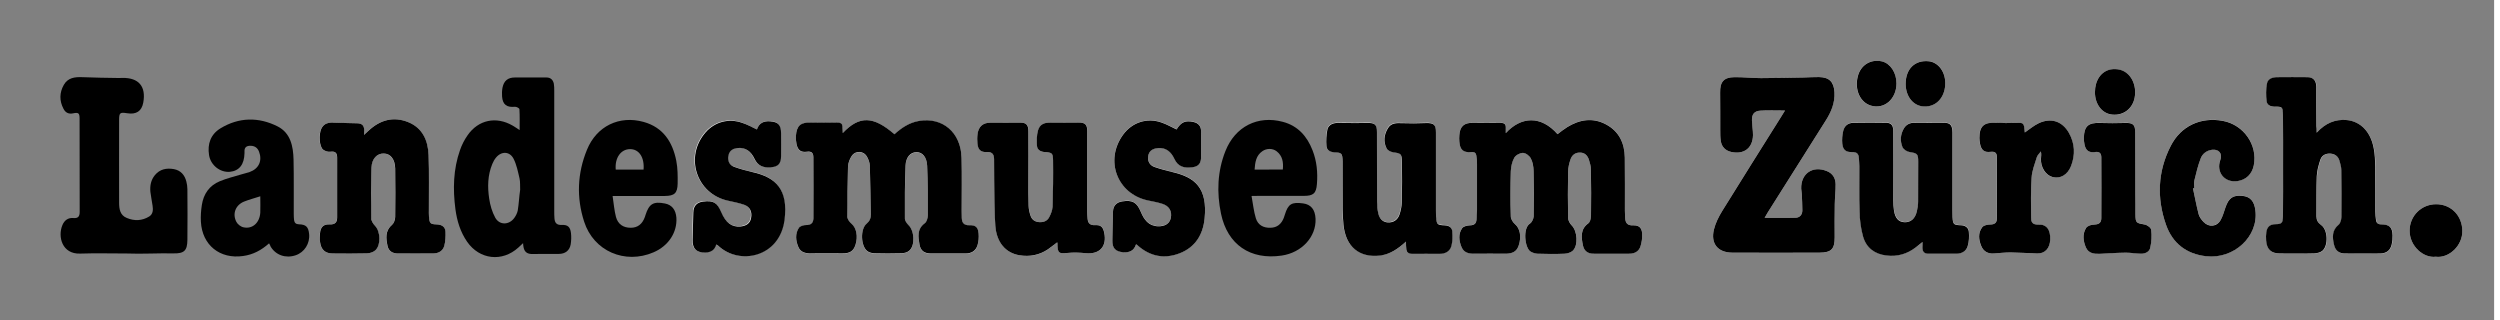 <svg width="500" height="64" preserveAspectRatio="xMinYMin meet" viewBox="0 0 2385 306" xmlns="http://www.w3.org/2000/svg" version="1.0" fill-rule="evenodd" xmlns:xlink="http://www.w3.org/1999/xlink"><rect x="0" y="0" width="2385" height="306" fill="#808080" stroke="none"/><title>...</title><desc>...</desc><g id="group" transform="scale(1,-1) translate(0,-306)" clip="0 0 2385 306"><g transform=""><g transform=" matrix(1,0,0,-1,0,306.4)"><g transform=""><g transform=""><path d="M 1439.9 127.7 C 1439.9 125.1 1439.9 123.7 1439.9 122.2 C 1440 118.7 1438.1 117.7 1434.8 117.8 C 1426 117.9 1417.2 117.9 1408.4 117.8 C 1400 117.7 1396.1 121.1 1395.5 129.4 C 1395.3 131.6 1395.3 133.7 1395.5 135.9 C 1396.1 143.5 1399.2 146.3 1406.8 145.7 C 1410.1 145.4 1411.5 146.7 1411.8 149.6 C 1412.1 152.1 1412.4 154.6 1412.4 157 C 1412.5 171.8 1412.5 186.6 1412.4 201.4 C 1412.4 204.4 1412.2 207.4 1411.9 210.4 C 1411.6 214.2 1409.6 215.7 1405.6 215.8 C 1403 215.9 1399.4 216.7 1398.2 218.5 C 1394.3 224.1 1395.1 230.6 1397.6 236.6 C 1399.9 242 1404.7 242.9 1410.1 242.9 C 1419.9 242.8 1429.7 242.8 1439.5 242.9 C 1446.6 243 1450.4 240.7 1452.3 234.9 C 1455.1 226.5 1453.4 218.6 1448.7 214.6 C 1446.7 212.9 1444.8 209.9 1444.7 207.4 C 1444.4 192.9 1444.3 178.4 1444.7 164 C 1444.8 159.6 1445.8 154.9 1448 151.2 C 1449.4 148.7 1453.5 146.5 1456.3 146.5 C 1458.9 146.5 1462.5 149.2 1463.8 151.7 C 1465.6 155.2 1466.4 159.6 1466.5 163.7 C 1466.8 178.2 1466.9 192.7 1466.6 207.1 C 1466.6 209.5 1465 212.9 1463 214.1 C 1456 218.4 1458 237.6 1463.7 240.9 C 1465.6 242 1468 242.8 1470.2 242.9 C 1478.8 243.1 1487.4 243.2 1496 242.9 C 1498.8 242.8 1502.1 241.8 1504 240 C 1509.5 234.8 1508.3 221.2 1502.9 215.8 C 1501.1 214 1499.6 211.1 1499.5 208.6 C 1499.2 193.8 1499.2 179 1499.5 164.2 C 1499.6 160.4 1500.5 156.6 1501.7 153 C 1503 148.9 1506 146.3 1510.6 146.2 C 1515.3 146.2 1518 149 1519.4 153 C 1520.4 156 1521.3 159.1 1521.3 162.2 C 1521.5 177.2 1521.5 192.2 1521.4 207.1 C 1521.4 209.4 1520.6 212.7 1518.9 213.8 C 1511 219.5 1512 227.3 1513.7 235 C 1514.8 240.3 1518.4 242.8 1523.8 242.9 C 1535.3 243 1546.7 242.9 1558.2 242.9 C 1563.3 242.9 1567.1 240.5 1568.7 235.9 C 1570 232.1 1570.5 227.8 1570.3 223.7 C 1570 218.1 1567.2 215.5 1561.5 215.8 C 1556.2 216.1 1554.3 213.6 1554.1 208.8 C 1554 206.5 1553.8 204.1 1553.8 201.8 C 1553.8 184.8 1553.9 167.9 1553.7 150.9 C 1553.5 137.1 1548.1 125.8 1535.6 119.2 C 1523 112.5 1510.4 114.6 1498.6 121.9 C 1495.4 123.9 1492.5 126.4 1489.4 128.6 C 1473.5 110.6 1454.5 111.8 1439.9 127.7 Z M 805.9 127.6 C 805.8 125.5 805.6 124.2 805.7 123 C 806 118.7 803.8 117.7 799.9 117.8 C 791.8 118.1 783.7 118.1 775.5 117.8 C 765.6 117.5 761.7 120.7 761.1 130.5 C 760.9 133.1 761.2 135.8 761.7 138.4 C 762.8 144.1 765.7 146.5 771.6 145.7 C 776.3 145 777.8 147.2 777.8 151.1 C 777.9 170.6 777.9 190 777.8 209.5 C 777.8 214 775.6 215.9 770.8 215.8 C 768.4 215.8 765 216.8 763.9 218.5 C 760.2 224.2 760.9 230.6 763.4 236.7 C 765.7 242.1 770.6 242.9 775.9 242.9 C 785.7 242.8 795.5 242.8 805.3 242.9 C 812.5 243 816 240.8 818 234.9 C 820.7 226.7 819 218.5 814.3 214.6 C 812.4 213 810.4 210.2 810.3 207.9 C 810.1 191.9 810.3 176 810.9 160 C 811 156.5 812.5 152.8 814.4 149.8 C 818.2 144.1 826 144.7 829.2 150.7 C 830.6 153.3 831.7 156.3 831.8 159.2 C 832.3 174.7 832.3 190.1 832.7 205.6 C 832.8 209.4 831.6 212.1 828.6 214.6 C 822.5 219.7 823.1 236.1 829.5 240.8 C 831.2 242.1 833.8 242.7 836 242.8 C 844.6 243 853.2 243.1 861.8 242.8 C 864.4 242.7 867.6 241.9 869.5 240.3 C 875.3 235.3 874.4 221.1 868.7 215.8 C 867 214.2 865.3 211.7 865.3 209.6 C 865.2 192.8 865.3 176 865.9 159.2 C 866.2 150.9 870.7 146.2 876.3 146.1 C 881.9 146 886.3 150.6 886.6 159.1 C 887.3 174.9 887.3 190.7 887.2 206.5 C 887.2 209.1 886.2 212.7 884.3 214.1 C 876.7 219.7 878 227.2 879.3 234.5 C 880.4 240.6 884.1 243 890.4 243 C 901.4 243 912.3 243 923.3 243 C 928.9 243 933.1 240.6 934.7 235.2 C 935.8 231.7 936.1 227.7 935.8 224 C 935.3 217.9 932.9 215.8 926.7 216 C 921.5 216.2 919.9 213.6 919.7 209.1 C 919.6 206.8 919.6 204.4 919.6 202.1 C 919.6 185.3 919.8 168.5 919.5 151.7 C 919 127.4 901.4 112.3 878.6 116.3 C 869.4 117.9 862 122.9 855.3 129 C 835.2 111.3 821.9 110.8 805.9 127.6 Z M 1706.9 106.1 C 1705.4 108.5 1704.5 110.1 1703.5 111.6 C 1684.6 141.7 1665.6 171.8 1646.9 202.1 C 1643.5 207.5 1640.5 213.5 1639 219.7 C 1635.6 233.3 1642.6 241.9 1656.5 242 C 1684.3 242.1 1712.1 242.1 1739.9 242 C 1751.3 242 1754.4 238.7 1754.4 227.3 C 1754.4 216.7 1754.4 206 1754.5 195.4 C 1754.6 189.1 1755.4 182.8 1755.3 176.5 C 1755.2 170.8 1752.5 166.3 1746.9 164 C 1733.4 158.6 1722 166.4 1722.4 180.8 C 1722.5 182.6 1722.9 184.4 1723 186.2 C 1723.2 191.3 1723.5 196.5 1723.5 201.6 C 1723.5 205.7 1721 208.4 1717.1 208.6 C 1707.4 208.9 1697.6 208.7 1687.4 208.7 C 1688.6 206.7 1689.5 205 1690.5 203.4 C 1708.9 174.3 1727.2 145.2 1745.6 116.1 C 1751 107.6 1754.7 98.7 1754.2 88.5 C 1753.7 78.6 1749.3 74.3 1739.4 74.1 C 1734.6 74 1729.8 74.4 1724.9 74.5 C 1711.3 74.8 1697.6 75.1 1684 75.1 C 1675.5 75.1 1667 74.1 1658.6 74.2 C 1648.3 74.3 1644.7 78.8 1644.9 88.9 C 1645.1 101 1644.9 113.2 1645 125.3 C 1645 128.6 1645 132 1645.5 135.2 C 1646.4 140.8 1649.9 144.4 1655.5 145.7 C 1667.6 148.4 1676.1 142 1676.3 129.6 C 1676.4 125 1675.5 120.3 1675.3 115.7 C 1675.1 109.5 1677.5 106.5 1683.6 106.2 C 1691.1 105.9 1698.6 106.1 1706.9 106.1 Z M 2215.3 127.3 C 2215.3 124.3 2215.3 122.7 2215.3 121.1 C 2215.3 108.6 2215.4 96.1 2215.2 83.7 C 2215.1 77.4 2212.2 74.4 2206.6 74.3 C 2197 74.2 2187.4 74.2 2177.8 74.3 C 2173.3 74.3 2168.8 75.9 2168 80.4 C 2167 85.9 2167.1 91.8 2167.7 97.4 C 2168.1 101 2171.6 102.5 2175.3 102.5 C 2182.6 102.4 2183.2 102.9 2183.3 110.5 C 2183.4 127 2183.4 143.4 2183.4 159.9 C 2183.4 175.7 2183.4 191.5 2183.3 207.3 C 2183.2 213.9 2182.3 214.8 2175.8 214.9 C 2170.7 215 2168.1 217.7 2167.4 222.4 C 2167 225 2167.1 227.7 2167.2 230.4 C 2167.8 239.1 2172 242.9 2180.7 242.9 C 2191.5 242.9 2202.3 243 2213.1 242.8 C 2215.8 242.7 2218.9 242 2220.9 240.4 C 2226.9 235.5 2226.2 220.1 2219.8 215.7 C 2216.7 213.6 2215.3 211.1 2215.3 207.4 C 2215.4 194.6 2215 181.8 2215.6 169 C 2215.8 163.6 2217.4 158.2 2219.1 153.1 C 2220.5 149 2224.2 147 2228.7 147.4 C 2233.1 147.7 2236.2 150.1 2237.4 154.4 C 2238.2 157.3 2239.1 160.2 2239.1 163.2 C 2239.3 178.2 2239.4 193.2 2239.2 208.1 C 2239.2 210.6 2238.3 213.9 2236.6 215.3 C 2230 220.7 2230.5 227.5 2232.1 234.4 C 2233.4 240.3 2236.8 242.9 2242.8 242.9 C 2253.9 243 2265 243 2276.2 242.9 C 2282.3 242.9 2285.9 240 2287.3 234.1 C 2287.9 231.4 2288.2 228.5 2288.1 225.7 C 2287.9 217.9 2285.2 215.3 2277.5 215.1 C 2274.2 215.1 2272.5 213.8 2272.2 210.6 C 2271.9 208 2271.6 205.3 2271.6 202.7 C 2271.5 188.4 2271.7 174.1 2271.5 159.8 C 2271.4 154 2271.2 148.1 2270.1 142.4 C 2267.1 126.6 2257.4 116.5 2244.2 115.3 C 2233.1 114.3 2223.8 118 2215.3 127.3 Z M 348.1 129.4 C 348.1 127.1 348.1 125.9 348.1 124.6 C 348.2 120.2 345.8 118.4 341.5 118.3 C 334.2 118.2 326.9 118.1 319.6 117.7 C 314.3 117.5 309.6 118.1 307.1 123.6 C 304.5 129.3 305.2 140.6 308.9 143.5 C 310.7 144.9 313.5 145.8 315.7 145.5 C 320.4 144.8 322.3 146.6 322.3 151 C 322.4 170.1 322.4 189.2 322.3 208.4 C 322.3 213 320.3 215.2 315.2 215 C 309.1 214.7 306.4 217.4 305.9 223.6 C 305.7 226.4 305.7 229.3 306 232.1 C 306.9 239.2 311 242.7 318.1 242.8 C 329.1 242.9 340 243 350.9 242.7 C 353.6 242.6 357 241.5 358.9 239.7 C 364.3 234.6 363.6 221.8 358.6 216.4 C 356.8 214.5 355 211.6 354.9 209.2 C 354.6 193.1 354.5 176.9 355.1 160.8 C 355.4 152 360.6 147.1 366.9 147.2 C 373.2 147.4 377.6 152.6 377.8 161.5 C 378.2 177 378.1 192.4 377.8 207.9 C 377.8 210.5 376.6 213.9 374.8 215.4 C 368 221.2 369 228.4 370.5 235.6 C 371.6 240.6 375.3 242.8 380.5 242.8 C 391.6 242.7 402.7 242.7 413.9 242.8 C 419.2 242.8 423.3 240.4 424.7 235.6 C 426 231.3 426.2 226.5 425.9 222 C 425.7 217.4 422.5 215.1 417.8 215 C 411.3 214.7 410.7 214.1 410.1 207.5 C 409.9 205.4 410 203.2 410 201 C 410 183.5 410.4 166.1 409.7 148.6 C 409.2 134.7 403.9 122.6 390 117.1 C 375.9 111.5 363.2 115.2 352.3 125.4 C 351.3 126.5 350.1 127.6 348.1 129.4 Z M 1011 232.1 C 1011.2 233.4 1011.3 234.1 1011.3 234.7 C 1011.6 242.5 1012.8 243.1 1020.8 242.3 C 1026.5 241.7 1032.4 241.9 1038.2 242.5 C 1051.5 243.9 1058.7 236.1 1056 222.9 C 1054.8 217.3 1052.9 215.4 1047.1 215.7 C 1042.3 215.9 1040.4 213.8 1040.1 209.4 C 1039.9 207.1 1039.8 204.8 1039.8 202.4 C 1039.8 176.9 1039.8 151.5 1039.8 126 C 1039.8 119.3 1037.7 117.5 1031.1 117.6 C 1022.3 117.7 1013.5 117.7 1004.8 117.6 C 998.5 117.5 994.4 119.4 992.7 125.1 C 991.4 129.7 991.4 134.8 991.7 139.7 C 992 143.6 995 145.6 999 145.8 C 1006.2 146.3 1007 146.7 1007.1 153.9 C 1007.3 168.7 1007.1 183.5 1006.6 198.3 C 1006.5 201.6 1005 205.1 1003.4 208.1 C 1001.5 211.8 997.8 213.1 993.7 212.8 C 989.6 212.5 986.8 210.3 985.5 206.5 C 984.5 203.5 983.8 200.4 983.7 197.3 C 983.4 189 983.5 180.7 983.5 172.4 C 983.5 156.9 983.5 141.5 983.5 126 C 983.5 119.8 981.4 117.7 976.1 117.7 C 966.5 117.7 956.9 117.6 947.3 117.7 C 940 117.7 935.7 121.3 934.9 128.6 C 934.5 131.7 934.5 134.9 934.8 138 C 935.4 143.6 938.1 146.1 943.7 145.8 C 949 145.5 950.6 148.1 950.7 152.5 C 950.8 159.2 950.7 165.8 950.8 172.5 C 951.1 187.1 950.8 201.8 951.9 216.4 C 953.1 232.3 961.8 242.3 975 244.5 C 984.7 246.2 993.9 244.5 1002.2 238.8 C 1005 236.9 1007.7 234.7 1011 232.1 Z M 1838.4 231.8 C 1838.4 234.2 1838.4 235.8 1838.4 237.3 C 1838.4 241 1840.5 242.8 1844.1 242.8 C 1853 242.8 1862 242.8 1870.9 242.8 C 1876.2 242.8 1880.3 240.3 1881.7 235.5 C 1883 231.2 1883.1 226.4 1882.8 221.9 C 1882.5 217.9 1879.5 215.7 1875.1 215.6 C 1868.1 215.4 1867.5 214.7 1867.2 207.8 C 1867.1 205.5 1867.1 203.1 1867.1 200.8 C 1867.1 176.2 1867.1 151.5 1867.1 126.9 C 1867.1 119.6 1865.1 117.6 1858.5 117.6 C 1849.4 117.7 1840.3 117.7 1831.2 117.6 C 1826.6 117.5 1823 119.1 1820.7 123 C 1817.4 128.6 1816.8 134.8 1819.3 140.7 C 1820.2 142.9 1823.5 145.1 1825.9 145.5 C 1833.6 146.8 1834.4 147.1 1834.4 155 C 1834.5 167.6 1834.5 180.3 1834.3 192.9 C 1834.3 196 1833.8 199.2 1833.1 202.3 C 1831.4 209.5 1827.2 213 1821.1 212.7 C 1815.7 212.4 1812.4 208.8 1811.2 201.4 C 1810.7 198.1 1810.5 194.8 1810.5 191.5 C 1810.4 169.5 1810.4 147.6 1810.5 125.6 C 1810.5 121.3 1809.5 117.7 1804.4 117.7 C 1793.6 117.5 1782.8 117.5 1772.1 117.7 C 1767.2 117.8 1763.8 120.7 1762.7 125.3 C 1761.8 129.3 1761.4 133.6 1761.8 137.6 C 1762.3 143.5 1765.1 145.9 1771.1 145.6 C 1775.7 145.4 1777.5 147.4 1777.7 151.6 C 1777.8 154.1 1778.1 156.6 1778.1 159.1 C 1778.1 173.6 1777.7 188.1 1778.3 202.5 C 1778.6 210.6 1779.5 218.8 1781.7 226.5 C 1784.8 237.2 1792.8 243.2 1804 244.5 C 1814.4 245.8 1823.8 243.1 1832.1 236.7 C 1834 235.4 1835.8 233.9 1838.4 231.8 Z M 1344.5 231.4 C 1344.5 234.3 1344.5 235.9 1344.5 237.5 C 1344.5 241.4 1346.8 242.8 1350.3 242.8 C 1359.1 242.8 1367.9 242.8 1376.6 242.8 C 1382.1 242.8 1386.4 240.4 1387.7 235.3 C 1388.9 230.8 1388.9 225.9 1388.5 221.2 C 1388.2 217.5 1385.3 215.8 1381.4 215.6 C 1374 215.2 1373.6 214.7 1373 207.2 C 1372.9 205.2 1372.9 203.2 1372.9 201.2 C 1372.9 176.4 1372.9 151.6 1372.9 126.8 C 1372.9 119.2 1370.9 117.5 1363.3 117.8 C 1355.7 118 1348.1 118.2 1340.5 117.9 C 1335.1 117.7 1330 117.6 1326.9 122.9 C 1323.3 129 1322.5 135.6 1325.7 141.9 C 1326.7 143.8 1329.7 145.4 1332 145.7 C 1339.4 146.7 1340.3 147.2 1340.4 154.8 C 1340.6 167.6 1340.6 180.4 1340.3 193.2 C 1340.2 197.1 1339.4 201.2 1338.2 204.9 C 1336.4 210.5 1332.2 213.1 1326.9 212.8 C 1322.2 212.5 1318.9 209.5 1317.7 203.8 C 1317 200.3 1316.6 196.6 1316.6 192.9 C 1316.5 170.8 1316.6 148.6 1316.5 126.5 C 1316.5 119.1 1314.5 117.5 1307.2 117.7 C 1299.4 117.9 1291.6 117.8 1283.8 117.7 C 1281.8 117.7 1279.8 117.6 1277.8 117.7 C 1273.6 118 1270 120.1 1269.1 124.1 C 1268 129.2 1267.8 134.6 1268.2 139.7 C 1268.5 143.6 1271.5 145.5 1275.6 145.7 C 1282.9 146.1 1283.6 146.7 1283.6 154.2 C 1283.8 169.5 1283.6 184.8 1283.7 200.1 C 1283.7 205.1 1284 210.1 1284.5 215 C 1286.6 236 1299.7 246.9 1319.8 244.4 C 1329.3 243.6 1336.7 238.6 1344.5 231.4 Z M 1086.3 234.1 C 1087 234.5 1087.5 234.6 1087.9 234.9 C 1099.9 245.5 1113.7 248.1 1128.3 242.3 C 1143 236.5 1150.4 224.5 1151.9 209.1 C 1154.7 179.7 1142.5 169.8 1121.7 164.9 C 1115.7 163.5 1109.8 161.9 1104 159.9 C 1099.2 158.2 1097.1 154 1098 149.2 C 1098.8 144.6 1102 142.3 1107.3 141.8 C 1115.2 141.1 1120 145.6 1122.9 152 C 1126.4 159.6 1132.3 161.1 1139.7 160.2 C 1145.4 159.5 1148.3 156.9 1148.5 151.3 C 1148.7 142.7 1148.7 134 1148.5 125.3 C 1148.4 120.8 1146 117.9 1141.4 116.9 C 1133.6 115.1 1129.5 116.9 1125.1 124 C 1120.4 121.8 1115.9 119.3 1111.1 117.5 C 1097 112.5 1082.6 117.1 1073.9 129.1 C 1056.2 153.5 1068.2 185.4 1097.4 191.8 C 1102.1 192.8 1106.9 193.6 1111.5 195.1 C 1118.1 197.2 1120.9 202.2 1119.6 208.6 C 1118.6 213.9 1114.2 216.8 1107.4 216.6 C 1098.3 216.3 1094.1 210.2 1090.9 202.8 C 1087 193.5 1082.9 191.3 1073.1 192.8 C 1067.5 193.7 1064.5 196.9 1064.3 202.6 C 1064 211.7 1063.8 220.9 1063.7 230 C 1063.6 237.4 1066.6 240.7 1073.9 241.4 C 1079.8 242.1 1084.4 240.3 1086.3 234.1 Z M 723.8 124.2 C 718.7 121.8 714.2 119.3 709.4 117.6 C 696.6 113 683.2 116.6 674.4 126.6 C 654 149.8 665.4 185.3 695.3 191.9 C 700.6 193.1 706.1 194.1 711.2 195.9 C 717 198 719 202.7 717.8 208.8 C 716.9 213.5 713.4 216.2 707.6 216.7 C 699.3 217.4 693.6 213.1 689.2 202.8 C 685.3 193.7 681.6 191.6 671.8 192.9 C 665.8 193.7 662.7 197.1 662.6 203.3 C 662.4 211.9 662.2 220.6 661.9 229.2 C 661.6 237.8 665.7 241.9 674.2 241.6 C 679.4 241.5 683 239.2 684.5 233.9 C 685.3 234.4 685.8 234.5 686.1 234.8 C 706.3 254.2 745.2 246.3 749.8 210.4 C 753.5 181.4 741.8 169.6 719.2 164.7 C 713.2 163.4 707.3 161.7 701.5 159.6 C 696.9 158 695.2 153.8 696.1 149 C 697 144.4 700 142.3 704.4 141.7 C 712.7 140.6 717.8 145.1 721 151.8 C 724.2 158.6 729.4 160.7 736.3 160.1 C 743.6 159.6 746.5 156.8 746.5 149.5 C 746.6 142.2 746.5 134.9 746.5 127.5 C 746.5 119.6 743.8 116.7 735.9 116.1 C 730.3 116 725.8 118.1 723.8 124.2 Z M 2097 180.5 C 2097.4 180.4 2097.9 180.3 2098.3 180.2 C 2098.3 177.7 2097.8 175.1 2098.4 172.7 C 2100.1 165.7 2101.8 158.5 2104.4 151.8 C 2106.2 147.2 2110.1 144 2115.4 143.5 C 2121.9 142.8 2125.4 147.2 2123.2 153.2 C 2118.9 164.8 2127.3 175.2 2139.5 173.5 C 2147.8 172.3 2153.5 166.8 2155.2 158.3 C 2159 138.9 2145.5 119.6 2125.6 115.9 C 2104.6 112 2085.6 120.6 2075.8 139.8 C 2063.4 164.1 2062.3 189.8 2071.3 215.3 C 2077.5 232.8 2090.5 243.1 2109.5 245.3 C 2136.1 248.4 2159.9 226.4 2156.7 201.4 C 2155.6 192.7 2151.6 188.3 2144.3 187.6 C 2135.2 186.8 2131.1 189.6 2128.1 198.7 C 2126.7 202.8 2125.6 207.1 2123.5 210.7 C 2119.8 217.1 2112.2 217.9 2107.1 212.5 C 2105.1 210.4 2103.2 207.7 2102.4 205 C 2100.3 197.1 2098.8 188.8 2097 180.5 Z M 1936.2 127.1 C 1936.1 126.4 1936 125.7 1935.9 125.1 C 1935.3 118.1 1934.5 117.6 1927.7 117.9 C 1921.3 118.2 1914.8 118.2 1908.3 117.8 C 1897 117.2 1892.7 121.1 1892.7 132.4 C 1892.7 134.2 1893 136.1 1893.3 137.8 C 1894.4 143.8 1897.3 146.3 1903.3 145.6 C 1907.5 145.1 1909.4 146.5 1909.4 150.5 C 1909.5 170.1 1909.5 189.7 1909.4 209.4 C 1909.4 213.5 1907.3 215.1 1903 215.1 C 1900.4 215.1 1896.8 215.9 1895.4 217.7 C 1891.3 223.2 1892 229.7 1894.5 235.7 C 1896.7 240.8 1900.9 243.2 1906.5 242.8 C 1911.8 242.4 1917.1 241.8 1922.4 241.8 C 1930.9 241.9 1939.3 242.5 1947.8 242.8 C 1955.3 243.1 1960.2 237.8 1960.4 229.3 C 1960.7 219.8 1956.8 214.8 1948.7 215.1 C 1943.7 215.3 1942.1 213.1 1942.1 208.7 C 1942.2 195.9 1941.8 183.1 1942.6 170.3 C 1943.1 163.7 1945.6 157.1 1947.6 150.7 C 1948.2 148.6 1950.2 147 1951.5 145.2 C 1952.1 147.9 1951.7 150 1951.6 152.1 C 1951.1 160.2 1956 168.1 1962.7 169.7 C 1970 171.5 1977 167.6 1980.3 159.2 C 1984.5 148.4 1984 137.6 1978.3 127.5 C 1971.9 116.2 1961 112.7 1949.3 118.3 C 1944.8 120.5 1940.9 123.9 1936.2 127.1 Z M 2041.9 166.5 C 2041.8 166.5 2041.8 166.5 2041.9 166.5 C 2041.8 153.2 2041.9 139.9 2041.8 126.6 C 2041.7 119.3 2039.5 117.7 2032.3 117.9 C 2024.2 118.1 2016.1 118.2 2007.9 117.9 C 1997 117.5 1993 121 1992.7 131.9 C 1992.6 134 1992.9 136.2 1993.3 138.3 C 1994.4 144 1997.4 146.6 2003.1 145.7 C 2007.6 145.1 2009.4 146.9 2009.4 150.9 C 2009.5 170.2 2009.5 189.5 2009.4 208.8 C 2009.4 212.9 2007.5 215 2002.9 215 C 2000.1 215.1 1996.1 216.3 1994.8 218.3 C 1991.2 224.2 1991.9 230.8 1994.7 237 C 1997.2 242.6 2002.4 243.2 2007.9 243 C 2016.2 242.6 2024.5 242 2032.8 241.9 C 2037.6 241.8 2042.4 242.7 2047.2 242.9 C 2051.4 243 2055.3 241.1 2056.2 237.1 C 2057.3 231.6 2057.6 225.7 2057.1 220.1 C 2056.9 218.2 2053.2 215.5 2050.8 215 C 2042.7 213.6 2042.1 213.6 2042 205.3 C 2041.7 192.5 2041.9 179.5 2041.9 166.5 Z M 2329.2 245.9 C 2341.6 247.6 2354.9 235.4 2354.6 221.1 C 2354.3 206.7 2343.9 195.7 2329.6 195.7 C 2315.4 195.7 2304.2 206.9 2304.2 221 C 2304.2 235.7 2317.6 247.4 2329.2 245.9 Z M 2003.3 88.6 C 2003.3 100.2 2010.2 109.1 2019.9 110.1 C 2030.4 111.1 2039.1 104.6 2041.2 94.1 C 2043.7 81.7 2037.6 69.8 2027.2 67.2 C 2024.4 66.5 2021.2 66.4 2018.4 66.9 C 2009.1 68.6 2003.3 77.2 2003.3 88.6 Z M 1822.3 80.6 C 1822.3 92.1 1828.9 100.9 1838.3 102 C 1848.7 103.2 1857.1 96.9 1859.5 86 C 1862.1 74.1 1856.9 62.7 1847.4 59.5 C 1846.5 59.2 1845.5 59 1844.5 58.9 C 1831.1 57.6 1822.2 66.3 1822.3 80.6 Z M 1813.5 80.3 C 1813.6 69.9 1807.6 60.9 1799.5 59.1 C 1788.6 56.7 1779.1 62.6 1776.4 73.5 C 1773.2 86.2 1778.6 98.3 1789 101.4 C 1801.8 105.3 1813.4 95.3 1813.5 80.3 Z " style="stroke: none; stroke-linecap: butt; stroke-width: 1; fill: rgb(100%,100%,100%); fill-rule: evenodd;"/></g><g transform=""><path d="M 1439.9 127.7 C 1454.5 111.8 1473.5 110.6 1489.4 128.7 C 1492.4 126.4 1495.4 124 1498.6 122 C 1510.4 114.7 1523 112.6 1535.6 119.3 C 1548.1 125.9 1553.5 137.2 1553.7 151 C 1553.9 168 1553.8 184.9 1553.8 201.9 C 1553.8 204.2 1554 206.6 1554.1 208.9 C 1554.3 213.6 1556.2 216.1 1561.5 215.9 C 1567.1 215.6 1570 218.1 1570.3 223.8 C 1570.5 227.8 1570 232.1 1568.7 236 C 1567.2 240.6 1563.3 243 1558.2 243 C 1546.7 243 1535.3 243.1 1523.8 243 C 1518.4 243 1514.8 240.4 1513.7 235.1 C 1512.1 227.3 1511 219.6 1518.9 213.9 C 1520.5 212.7 1521.3 209.5 1521.4 207.2 C 1521.6 192.2 1521.6 177.2 1521.3 162.3 C 1521.3 159.2 1520.3 156.1 1519.4 153.1 C 1518 149 1515.3 146.2 1510.6 146.3 C 1506 146.3 1503 149 1501.7 153.1 C 1500.5 156.7 1499.6 160.5 1499.5 164.3 C 1499.2 179.1 1499.2 193.9 1499.5 208.7 C 1499.5 211.2 1501.1 214.1 1502.9 215.9 C 1508.3 221.2 1509.4 234.9 1504 240.1 C 1502.1 241.9 1498.7 242.9 1496 243 C 1487.4 243.4 1478.8 243.3 1470.2 243 C 1468 242.9 1465.6 242.1 1463.7 241 C 1458 237.7 1456 218.5 1463 214.2 C 1464.9 213 1466.5 209.6 1466.6 207.2 C 1466.9 192.7 1466.9 178.2 1466.5 163.8 C 1466.4 159.7 1465.7 155.3 1463.8 151.8 C 1462.5 149.3 1458.9 146.6 1456.3 146.6 C 1453.4 146.6 1449.4 148.8 1448 151.3 C 1445.9 155 1444.9 159.8 1444.7 164.1 C 1444.3 178.6 1444.3 193.1 1444.7 207.5 C 1444.8 210 1446.7 213 1448.7 214.7 C 1453.4 218.7 1455.1 226.6 1452.3 235 C 1450.4 240.8 1446.6 243 1439.5 243 C 1429.7 242.9 1419.9 242.9 1410.1 243 C 1404.8 243.1 1399.9 242.2 1397.6 236.7 C 1395.1 230.7 1394.3 224.2 1398.2 218.6 C 1399.4 216.8 1403.1 216 1405.6 215.9 C 1409.6 215.8 1411.6 214.3 1411.9 210.5 C 1412.1 207.5 1412.3 204.5 1412.4 201.5 C 1412.4 186.7 1412.4 171.9 1412.4 157.1 C 1412.4 154.6 1412.1 152.1 1411.8 149.7 C 1411.5 146.7 1410.1 145.5 1406.8 145.8 C 1399.2 146.5 1396.1 143.6 1395.5 136 C 1395.3 133.8 1395.3 131.7 1395.5 129.5 C 1396.1 121.2 1400.1 117.7 1408.4 117.9 C 1417.2 118 1426 118 1434.8 117.9 C 1438.1 117.9 1440 118.8 1439.9 122.3 C 1439.9 123.7 1439.9 125.1 1439.9 127.7 Z " style="stroke: none; stroke-linecap: butt; stroke-width: 1; fill: rgb(0%,0%,0%); fill-rule: evenodd;"/></g><g transform=""><path d="M 805.9 127.6 C 821.8 110.8 835.2 111.3 855.3 128.8 C 862 122.7 869.4 117.7 878.6 116.1 C 901.4 112.1 919 127.2 919.5 151.5 C 919.9 168.3 919.6 185.1 919.6 201.9 C 919.6 204.2 919.6 206.6 919.7 208.9 C 919.9 213.3 921.6 215.9 926.7 215.8 C 932.9 215.6 935.3 217.6 935.8 223.8 C 936.1 227.5 935.8 231.5 934.7 235 C 933 240.4 928.9 242.8 923.3 242.8 C 912.3 242.8 901.4 242.8 890.4 242.8 C 884.1 242.8 880.4 240.4 879.3 234.3 C 878 227 876.7 219.5 884.3 213.9 C 886.2 212.5 887.2 208.9 887.2 206.3 C 887.3 190.5 887.3 174.7 886.6 158.9 C 886.2 150.4 881.9 145.8 876.3 145.9 C 870.6 146 866.2 150.7 865.9 159 C 865.2 175.8 865.2 192.6 865.3 209.4 C 865.3 211.5 867.1 214 868.7 215.6 C 874.4 220.9 875.3 235.1 869.5 240.1 C 867.6 241.8 864.4 242.6 861.8 242.6 C 853.2 242.9 844.6 242.8 836 242.6 C 833.8 242.5 831.3 241.9 829.5 240.6 C 823.1 235.9 822.5 219.5 828.6 214.4 C 831.6 211.9 832.8 209.1 832.7 205.4 C 832.4 189.9 832.3 174.5 831.8 159 C 831.7 156.1 830.6 153.1 829.2 150.5 C 826 144.5 818.2 144 814.4 149.6 C 812.5 152.5 811 156.3 810.9 159.8 C 810.4 175.8 810.2 191.7 810.3 207.7 C 810.3 210 812.4 212.8 814.3 214.4 C 818.9 218.2 820.7 226.5 818 234.7 C 816 240.7 812.5 242.8 805.3 242.7 C 795.5 242.6 785.7 242.6 775.9 242.7 C 770.6 242.8 765.6 241.9 763.4 236.5 C 760.9 230.5 760.2 224 763.9 218.3 C 765 216.6 768.5 215.6 770.8 215.6 C 775.5 215.7 777.7 213.7 777.8 209.3 C 777.9 189.8 777.9 170.4 777.8 150.9 C 777.8 147 776.3 144.8 771.6 145.5 C 765.8 146.3 762.9 144 761.7 138.2 C 761.2 135.6 760.9 132.9 761.1 130.3 C 761.8 120.4 765.7 117.3 775.5 117.6 C 783.6 117.8 791.7 117.8 799.9 117.6 C 803.9 117.5 806 118.5 805.7 122.8 C 805.7 124.2 805.8 125.5 805.9 127.6 Z " style="stroke: none; stroke-linecap: butt; stroke-width: 1; fill: rgb(0%,0%,0%); fill-rule: evenodd;"/></g><g transform=""><path d="M 1706.9 106.1 C 1698.5 106.1 1691.1 105.8 1683.6 106.2 C 1677.6 106.5 1675.1 109.5 1675.3 115.7 C 1675.5 120.3 1676.3 125 1676.3 129.6 C 1676.1 142 1667.6 148.4 1655.5 145.7 C 1649.9 144.4 1646.4 140.9 1645.5 135.2 C 1645 131.9 1645 128.6 1645 125.3 C 1644.9 113.2 1645.1 101 1644.9 88.9 C 1644.7 78.8 1648.3 74.3 1658.6 74.2 C 1667.1 74.1 1675.6 75.1 1684 75.1 C 1697.6 75.1 1711.3 74.7 1724.9 74.5 C 1729.7 74.4 1734.6 74 1739.4 74.1 C 1749.2 74.3 1753.6 78.6 1754.2 88.5 C 1754.8 98.7 1751 107.7 1745.6 116.1 C 1727.2 145.2 1708.8 174.3 1690.5 203.4 C 1689.5 205 1688.5 206.7 1687.4 208.7 C 1697.7 208.7 1707.4 208.9 1717.1 208.6 C 1721 208.5 1723.5 205.7 1723.5 201.6 C 1723.5 196.5 1723.2 191.3 1723 186.2 C 1722.9 184.4 1722.5 182.6 1722.4 180.8 C 1722 166.4 1733.4 158.5 1746.9 164 C 1752.5 166.2 1755.2 170.8 1755.3 176.5 C 1755.4 182.8 1754.6 189.1 1754.5 195.4 C 1754.3 206 1754.4 216.7 1754.4 227.3 C 1754.4 238.6 1751.3 241.9 1739.9 242 C 1712.1 242.1 1684.3 242.1 1656.5 242 C 1642.6 241.9 1635.6 233.3 1639 219.7 C 1640.5 213.6 1643.5 207.6 1646.9 202.1 C 1665.6 171.8 1684.6 141.8 1703.5 111.6 C 1704.5 110.1 1705.5 108.5 1706.9 106.1 Z " style="stroke: none; stroke-linecap: butt; stroke-width: 1; fill: rgb(0%,0%,0%); fill-rule: evenodd;"/></g><g transform=""><path d="M 500.2 232.9 C 498.3 234.7 497 235.9 495.7 237.1 C 480.2 251.2 458.6 248.7 446.7 231.6 C 440.2 222.2 437 211.6 435.5 200.5 C 433 181.3 433.4 162.3 439.9 143.9 C 441.6 138.9 444.1 134.1 447.1 129.8 C 457.4 114.9 474.5 111.4 490.2 120.5 C 492.3 121.7 494.3 123.1 496.9 124.8 C 496.9 117.8 497.1 111.3 496.7 104.8 C 496.7 103.9 493.9 102.4 492.5 102.5 C 484.6 103.3 480.7 100.5 480.1 92.7 C 479.9 89.9 480 87 480.5 84.3 C 481.8 77.7 485.6 74.5 492.3 74.5 C 502.4 74.4 512.5 74.5 522.6 74.5 C 526.5 74.5 528.8 76.7 529.6 80.4 C 530 82.7 530 85 530 87.4 C 530 125.7 530 163.9 530 202.2 C 530 204.5 530 206.9 530.2 209.2 C 530.5 213.4 532.2 215.7 537.1 215.5 C 542.9 215.2 545.3 217.4 546 223.3 C 546.4 226.9 546.3 230.6 545.7 234.2 C 544.6 240.1 540.4 243.2 534.3 243.2 C 525.5 243.3 516.8 243.1 508 243.3 C 501.6 242.9 500.5 238.6 500.2 232.9 Z M 497.4 181.9 C 497.2 181.9 497.6 182 497.4 181.9 C 497.2 178.3 497.6 174.5 496.8 171 C 495.3 164.6 494 157.9 491.1 152.2 C 487.4 145 479.5 144.8 474.3 151.1 C 472.8 152.9 471.7 155 470.8 157.1 C 466.3 167.9 466.1 179.2 467.8 190.4 C 468.7 196.7 470.6 203.1 473.6 208.6 C 477.7 215.9 486.8 215.7 491.8 208.8 C 493.3 206.7 494.6 204.2 495.1 201.7 C 496.2 195.1 496.4 188.5 497.4 181.9 Z " style="stroke: none; stroke-linecap: butt; stroke-width: 1; fill: rgb(0%,0%,0%); fill-rule: evenodd;"/></g><g transform=""><path d="M 121 242.8 C 106.2 242.8 91.4 242.4 76.6 242.9 C 59.4 243.5 55 226.7 59.7 215.6 C 61.6 211.1 65.1 208.4 70.3 208.9 C 74.7 209.3 76.2 207.3 76.2 203.1 C 76.1 173.3 76.2 143.5 76.1 113.8 C 76.1 108.5 75 107.7 69.8 108.8 C 65.5 109.7 62.5 108 60.7 104.4 C 56.7 96.8 56.8 89 61 81.6 C 64.9 74.7 71.5 73.9 78.8 74.2 C 90.4 74.7 102 74.8 113.7 75 C 114.9 75 116 74.9 117.2 74.9 C 132.7 74.7 139.8 83.1 137 98.5 C 135.5 106.7 130.3 110.1 121.7 108.7 C 114.7 107.6 113.9 108.1 113.9 115.3 C 113.8 141.6 113.9 167.9 113.9 194.2 C 113.9 200.3 114.8 206.2 121.2 208.8 C 128.5 211.9 135.9 211.6 142.7 207.4 C 146.4 205.1 146.5 201 145.9 197.1 C 145.3 192.7 144.3 188.3 143.8 183.8 C 143.3 178 144.3 172.5 148.1 167.9 C 152.9 162.1 159.2 160.9 166.2 162.1 C 172.8 163.3 176.6 167.7 178.2 174 C 178.8 176.4 179.2 178.9 179.2 181.4 C 179.3 197.5 179.4 213.7 179.2 229.8 C 179.1 240.1 176.1 242.9 165.9 242.7 C 150.9 242.4 135.9 243.4 121 242.8 C 121 243.4 121 242.3 121 242.8 Z " style="stroke: none; stroke-linecap: butt; stroke-width: 1; fill: rgb(0%,0%,0%); fill-rule: evenodd;"/></g><g transform=""><path d="M 2215.3 127.3 C 2223.8 118 2233.1 114.3 2244 115.2 C 2257.2 116.4 2267 126.4 2269.9 142.3 C 2271 148 2271.2 153.9 2271.3 159.7 C 2271.5 174 2271.3 188.3 2271.4 202.6 C 2271.4 205.3 2271.7 207.9 2272 210.5 C 2272.3 213.7 2274 215 2277.3 215 C 2285 215.1 2287.7 217.8 2287.9 225.6 C 2288 228.4 2287.7 231.3 2287.1 234 C 2285.8 239.9 2282.1 242.7 2276 242.8 C 2264.9 242.9 2253.8 242.9 2242.6 242.8 C 2236.7 242.8 2233.2 240.2 2231.9 234.3 C 2230.3 227.3 2229.8 220.6 2236.4 215.2 C 2238.1 213.8 2238.9 210.4 2239 208 C 2239.2 193 2239.1 178 2238.9 163.1 C 2238.9 160.2 2238 157.2 2237.2 154.3 C 2236 150 2232.9 147.6 2228.5 147.3 C 2224 147 2220.3 148.9 2218.9 153 C 2217.2 158.1 2215.6 163.6 2215.4 168.9 C 2214.9 181.7 2215.2 194.5 2215.1 207.3 C 2215.1 210.9 2216.5 213.4 2219.6 215.6 C 2226 220 2226.7 235.3 2220.7 240.3 C 2218.7 241.9 2215.6 242.6 2212.9 242.7 C 2202.1 243 2191.3 242.8 2180.5 242.8 C 2171.8 242.8 2167.6 239 2167 230.3 C 2166.8 227.7 2166.8 224.9 2167.2 222.3 C 2167.9 217.6 2170.5 214.9 2175.6 214.8 C 2182 214.7 2183 213.8 2183.1 207.2 C 2183.3 191.4 2183.2 175.6 2183.2 159.8 C 2183.2 143.3 2183.3 126.8 2183.1 110.4 C 2183 102.7 2182.5 102.3 2175.1 102.4 C 2171.4 102.4 2167.9 100.9 2167.5 97.3 C 2166.8 91.7 2166.8 85.8 2167.8 80.3 C 2168.6 75.7 2173.1 74.2 2177.6 74.2 C 2187.2 74.1 2196.8 74.1 2206.4 74.2 C 2212 74.2 2214.9 77.3 2215 83.6 C 2215.1 96.1 2215.1 108.6 2215.1 121 C 2215.3 122.7 2215.3 124.3 2215.3 127.3 Z " style="stroke: none; stroke-linecap: butt; stroke-width: 1; fill: rgb(0%,0%,0%); fill-rule: evenodd;"/></g><g transform=""><path d="M 348.1 129.4 C 350.1 127.6 351.3 126.5 352.4 125.4 C 363.3 115.2 376 111.5 390.1 117.1 C 404 122.6 409.3 134.7 409.8 148.6 C 410.5 166 410 183.5 410.1 201 C 410.1 203.2 410 205.3 410.2 207.5 C 410.7 214.1 411.4 214.8 417.9 215 C 422.6 215.2 425.8 217.4 426 222 C 426.2 226.5 426 231.3 424.8 235.6 C 423.4 240.4 419.3 242.8 414 242.8 C 402.9 242.8 391.8 242.8 380.6 242.8 C 375.4 242.8 371.7 240.6 370.6 235.6 C 369.1 228.4 368.1 221.2 374.9 215.4 C 376.7 213.8 377.9 210.4 377.9 207.9 C 378.1 192.4 378.2 177 377.9 161.5 C 377.7 152.5 373.3 147.3 367 147.2 C 360.7 147 355.5 152 355.2 160.8 C 354.6 176.9 354.7 193 355 209.2 C 355 211.7 356.9 214.5 358.7 216.4 C 363.8 221.8 364.4 234.6 359 239.7 C 357.1 241.5 353.7 242.6 351 242.7 C 340.1 243 329.1 242.9 318.2 242.8 C 311.1 242.8 307 239.2 306.1 232.1 C 305.7 229.3 305.7 226.4 306 223.6 C 306.5 217.5 309.2 214.7 315.3 215 C 320.4 215.2 322.4 213 322.4 208.4 C 322.4 189.3 322.4 170.2 322.4 151 C 322.4 146.6 320.5 144.8 315.8 145.5 C 313.6 145.8 310.8 144.9 309 143.5 C 305.3 140.6 304.7 129.3 307.2 123.6 C 309.7 118.1 314.4 117.4 319.7 117.7 C 327 118 334.3 118.1 341.6 118.3 C 345.8 118.4 348.2 120.1 348.2 124.6 C 348.1 125.9 348.1 127.1 348.1 129.4 Z " style="stroke: none; stroke-linecap: butt; stroke-width: 1; fill: rgb(0%,0%,0%); fill-rule: evenodd;"/></g><g transform=""><path d="M 1011 232.1 C 1007.6 234.6 1005 236.8 1002.1 238.8 C 993.8 244.4 984.6 246.1 974.9 244.5 C 961.7 242.3 953 232.3 951.8 216.4 C 950.7 201.8 951 187.2 950.7 172.5 C 950.6 165.8 950.7 159.2 950.6 152.5 C 950.5 148.1 948.9 145.5 943.6 145.8 C 937.9 146.1 935.3 143.6 934.7 138 C 934.4 134.9 934.4 131.7 934.8 128.6 C 935.7 121.4 939.9 117.7 947.2 117.7 C 956.8 117.7 966.4 117.7 976 117.7 C 981.4 117.7 983.4 119.9 983.4 126 C 983.5 141.5 983.4 156.9 983.4 172.4 C 983.4 180.7 983.3 189 983.6 197.3 C 983.7 200.4 984.4 203.6 985.4 206.5 C 986.6 210.3 989.5 212.5 993.6 212.8 C 997.8 213.1 1001.4 211.8 1003.3 208.1 C 1004.9 205.1 1006.3 201.6 1006.5 198.3 C 1007 183.5 1007.2 168.7 1007 153.9 C 1006.9 146.7 1006.1 146.3 998.9 145.8 C 994.9 145.5 991.8 143.6 991.6 139.7 C 991.3 134.9 991.3 129.7 992.6 125.1 C 994.2 119.4 998.4 117.5 1004.7 117.6 C 1013.5 117.7 1022.3 117.7 1031 117.6 C 1037.6 117.5 1039.7 119.3 1039.7 126 C 1039.7 151.5 1039.7 176.9 1039.7 202.4 C 1039.7 204.7 1039.8 207.1 1040 209.4 C 1040.3 213.7 1042.2 215.9 1047 215.7 C 1052.8 215.4 1054.7 217.4 1055.9 222.9 C 1058.7 236.1 1051.4 243.9 1038.1 242.5 C 1032.4 241.9 1026.4 241.7 1020.7 242.3 C 1012.7 243.1 1011.5 242.5 1011.2 234.7 C 1011.3 234.1 1011.2 233.5 1011 232.1 Z " style="stroke: none; stroke-linecap: butt; stroke-width: 1; fill: rgb(0%,0%,0%); fill-rule: evenodd;"/></g><g transform=""><path d="M 1838.4 231.8 C 1835.8 233.9 1833.9 235.5 1832 236.9 C 1823.7 243.3 1814.3 246 1803.9 244.7 C 1792.7 243.4 1784.7 237.4 1781.6 226.7 C 1779.4 219 1778.4 210.7 1778.2 202.7 C 1777.7 188.2 1778.1 173.7 1778 159.3 C 1778 156.8 1777.7 154.3 1777.6 151.8 C 1777.4 147.6 1775.7 145.6 1771 145.8 C 1765.1 146 1762.3 143.7 1761.7 137.8 C 1761.3 133.7 1761.7 129.5 1762.6 125.5 C 1763.7 120.9 1767 118 1772 117.9 C 1782.8 117.7 1793.6 117.7 1804.3 117.9 C 1809.4 118 1810.4 121.5 1810.4 125.8 C 1810.4 147.8 1810.4 169.7 1810.4 191.7 C 1810.4 195 1810.6 198.4 1811.1 201.6 C 1812.2 209 1815.5 212.6 1821 212.9 C 1827 213.2 1831.3 209.7 1833 202.5 C 1833.7 199.4 1834.2 196.3 1834.2 193.1 C 1834.3 180.5 1834.3 167.8 1834.3 155.2 C 1834.3 147.3 1833.5 147 1825.8 145.7 C 1823.3 145.3 1820.1 143.1 1819.2 140.9 C 1816.8 135 1817.3 128.8 1820.6 123.2 C 1822.9 119.3 1826.5 117.7 1831.1 117.8 C 1840.2 117.9 1849.3 117.9 1858.4 117.8 C 1864.9 117.8 1866.9 119.7 1867 127.1 C 1867 151.7 1867 176.4 1867 201 C 1867 203.3 1867 205.7 1867.1 208 C 1867.5 214.9 1868.1 215.6 1875 215.8 C 1879.4 215.9 1882.3 218.1 1882.7 222.1 C 1883.1 226.6 1882.9 231.4 1881.6 235.7 C 1880.2 240.5 1876.1 243 1870.8 243 C 1861.9 243 1852.9 243 1844 243 C 1840.4 243 1838.4 241.3 1838.3 237.5 C 1838.4 235.7 1838.4 234.2 1838.4 231.8 Z " style="stroke: none; stroke-linecap: butt; stroke-width: 1; fill: rgb(0%,0%,0%); fill-rule: evenodd;"/></g><g transform=""><path d="M 1344.5 231.4 C 1336.7 238.5 1329.3 243.5 1320 244.7 C 1299.9 247.2 1286.8 236.4 1284.7 215.3 C 1284.2 210.3 1284 205.3 1283.9 200.4 C 1283.8 185.1 1283.9 169.8 1283.8 154.5 C 1283.7 146.9 1283 146.3 1275.8 146 C 1271.7 145.8 1268.7 143.8 1268.4 140 C 1268 134.8 1268.3 129.4 1269.3 124.4 C 1270.1 120.4 1273.7 118.3 1278 118 C 1280 117.9 1282 118 1284 118 C 1291.8 118 1299.6 118.2 1307.4 118 C 1314.7 117.8 1316.7 119.4 1316.7 126.8 C 1316.7 148.9 1316.7 171.1 1316.8 193.2 C 1316.8 196.8 1317.1 200.5 1317.9 204.1 C 1319.1 209.8 1322.4 212.8 1327.1 213.1 C 1332.4 213.4 1336.6 210.8 1338.4 205.2 C 1339.6 201.4 1340.4 197.4 1340.5 193.5 C 1340.8 180.7 1340.8 167.9 1340.6 155.1 C 1340.5 147.5 1339.6 147 1332.2 146 C 1329.9 145.7 1326.8 144.1 1325.9 142.2 C 1322.7 135.8 1323.5 129.2 1327.1 123.2 C 1330.2 117.9 1335.3 118 1340.7 118.2 C 1348.3 118.5 1355.9 118.4 1363.5 118.1 C 1371.1 117.9 1373.1 119.5 1373.1 127.1 C 1373.1 151.9 1373.1 176.7 1373.1 201.5 C 1373.1 203.5 1373.1 205.5 1373.2 207.5 C 1373.8 215.1 1374.2 215.6 1381.6 215.9 C 1385.5 216.1 1388.4 217.8 1388.7 221.5 C 1389.1 226.2 1389.1 231.1 1387.9 235.6 C 1386.5 240.7 1382.2 243.1 1376.8 243.1 C 1368 243 1359.2 243.1 1350.5 243.1 C 1347 243.1 1344.7 241.7 1344.7 237.8 C 1344.5 235.9 1344.5 234.3 1344.5 231.4 Z " style="stroke: none; stroke-linecap: butt; stroke-width: 1; fill: rgb(0%,0%,0%); fill-rule: evenodd;"/></g><g transform=""><path d="M 257.3 233.1 C 249.9 239.7 242 243.9 232.5 245.2 C 210.3 248.4 193.3 234.8 192.1 212.4 C 191.8 207.1 192.2 201.7 193 196.5 C 194.6 185.9 200.2 177.8 210.2 173.7 C 216.9 170.9 224.1 169.2 231 167.1 C 233.5 166.3 236.2 165.8 238.7 164.9 C 247.6 161.7 251 154.1 247.7 145.4 C 246.3 141.8 243.7 139.9 239.7 139.8 C 235.9 139.7 233.6 141.2 233.8 145.3 C 233.8 145.8 233.8 146.3 233.8 146.8 C 233.6 157.7 228.8 163.8 219.8 164.7 C 210.5 165.5 201.4 158.4 199.9 148.7 C 198.2 138 201.5 128.9 210.7 123.2 C 228.4 112.4 247.3 112.1 265.5 121.3 C 277.9 127.6 280.4 140.3 280.7 153 C 281.1 170.3 280.8 187.6 280.9 204.9 C 280.9 206.9 281 208.9 281.2 210.9 C 281.6 213.5 282.9 214.8 285.9 214.9 C 292.7 215.1 294.9 217.4 295.6 224.2 C 296.5 233.2 291.1 241.7 282.7 244.5 C 273.2 247.7 263.7 244.4 258.8 236.2 C 258.5 235.3 258.1 234.5 257.3 233.1 Z M 248.9 188.1 C 243.3 189.9 238.1 191.3 233.3 193.2 C 225.3 196.5 222 204.7 226 212.5 C 227.2 214.9 230.3 217.3 233 217.8 C 241.5 219.6 248.3 213.4 248.9 203.7 C 249.1 199 248.9 194.1 248.9 188.1 Z " style="stroke: none; stroke-linecap: butt; stroke-width: 1; fill: rgb(0%,0%,0%); fill-rule: evenodd;"/></g><g transform=""><path d="M 585.8 187.8 C 586.9 195.1 587.4 201.6 589 207.8 C 590.9 214.9 596.1 218.2 603.1 218.2 C 609.7 218.2 614.2 214.8 616.7 207.8 C 616.9 207.2 617.1 206.5 617.3 205.9 C 620.7 195.3 624.8 192.8 635.9 195 C 642.5 196.3 646.2 201 646.8 208.6 C 647.7 222.6 639.2 235.6 624.9 241.7 C 597.6 253.4 567.7 240.6 558.6 212.4 C 551.1 189.3 552.1 166 561.3 143.6 C 570.5 121 592.2 110.5 615.5 117 C 634.2 122.2 643.2 136.3 646.7 154.2 C 648.1 161.3 648.1 168.7 648 176 C 647.8 185.2 644.9 187.7 635.7 187.8 C 621.4 187.8 607.1 187.8 592.7 187.8 C 590.8 187.8 589 187.8 585.8 187.8 Z M 615.4 162.6 C 616.4 150.8 611 142.9 602.4 143 C 593.6 143.1 587.8 151.4 588.8 162.6 C 597.5 162.6 606.3 162.6 615.4 162.6 Z " style="stroke: none; stroke-linecap: butt; stroke-width: 1; fill: rgb(0%,0%,0%); fill-rule: evenodd;"/></g><g transform=""><path d="M 1196.8 187.8 C 1198.2 195.6 1198.9 202.5 1200.9 209.1 C 1202.9 215.6 1208.1 218.4 1214.8 218.2 C 1221.3 218.1 1225.3 214.6 1227.6 208.8 C 1228 207.7 1228.3 206.6 1228.7 205.5 C 1231.8 195.5 1235.1 193.4 1246.1 194.9 C 1253.6 195.9 1257.6 200.8 1258 209.6 C 1258.7 226.9 1244.8 242 1225.6 244.8 C 1195.7 249.2 1173.8 234.4 1167.6 204.8 C 1163.4 184.6 1164.1 164.3 1171.8 144.9 C 1181.1 121.4 1202.7 110.5 1226.7 116.9 C 1241.1 120.7 1249.9 130.7 1255.1 144.1 C 1259.2 154.5 1260.2 165.4 1259.3 176.5 C 1258.6 185.4 1255.8 187.7 1246.8 187.7 C 1232.5 187.7 1218.1 187.7 1203.8 187.7 C 1202.1 187.8 1200.3 187.8 1196.8 187.8 Z M 1226.7 162.5 C 1227.4 155.5 1226.4 149.4 1220.7 145 C 1216.9 142.1 1211.2 142.1 1207.1 145 C 1201 149.2 1200.2 155.7 1199.7 162.6 C 1208.9 162.5 1217.6 162.5 1226.7 162.5 Z " style="stroke: none; stroke-linecap: butt; stroke-width: 1; fill: rgb(0%,0%,0%); fill-rule: evenodd;"/></g><g transform=""><path d="M 1086.3 234.1 C 1084.4 240.3 1079.8 242.1 1073.9 241.6 C 1066.6 240.9 1063.5 237.6 1063.7 230.2 C 1063.9 221.1 1064 211.9 1064.3 202.8 C 1064.5 197.2 1067.5 193.9 1073.1 193 C 1082.9 191.5 1087 193.7 1090.9 203 C 1094 210.4 1098.3 216.5 1107.4 216.8 C 1114.1 217 1118.5 214.1 1119.6 208.8 C 1120.9 202.4 1118.1 197.4 1111.5 195.3 C 1106.9 193.8 1102.1 193 1097.4 192 C 1068.2 185.6 1056.2 153.7 1073.9 129.3 C 1082.6 117.3 1097 112.6 1111.1 117.7 C 1115.9 119.4 1120.4 122 1125.1 124.2 C 1129.4 117.1 1133.6 115.3 1141.4 117.1 C 1145.9 118.1 1148.4 121 1148.5 125.5 C 1148.6 134.2 1148.7 142.8 1148.5 151.5 C 1148.3 157.1 1145.5 159.8 1139.7 160.4 C 1132.3 161.3 1126.4 159.8 1122.9 152.2 C 1120 145.9 1115.2 141.3 1107.3 142 C 1102 142.5 1098.8 144.8 1098 149.4 C 1097.1 154.2 1099.2 158.4 1104 160.1 C 1109.8 162.1 1115.8 163.7 1121.7 165.1 C 1142.5 170 1154.8 180 1151.9 209.3 C 1150.4 224.7 1143 236.7 1128.3 242.5 C 1113.6 248.3 1099.9 245.7 1087.9 235.1 C 1087.6 234.6 1087.1 234.4 1086.3 234.1 Z " style="stroke: none; stroke-linecap: butt; stroke-width: 1; fill: rgb(0%,0%,0%); fill-rule: evenodd;"/></g><g transform=""><path d="M 723.8 124.2 C 725.8 118.1 730.3 116 736.3 116.4 C 744.2 117 746.8 119.9 746.9 127.8 C 746.9 135.1 747 142.4 746.9 149.8 C 746.8 157.1 744 159.9 736.7 160.4 C 729.7 160.9 724.6 158.9 721.4 152.1 C 718.2 145.4 713.1 140.9 704.8 142 C 700.4 142.6 697.4 144.6 696.5 149.3 C 695.6 154.1 697.4 158.2 701.9 159.9 C 707.7 162 713.6 163.6 719.6 165 C 742.1 170 753.9 181.7 750.2 210.7 C 745.6 246.6 706.7 254.5 686.5 235.1 C 686.2 234.8 685.7 234.6 684.9 234.2 C 683.4 239.5 679.8 241.7 674.6 241.9 C 666 242.1 662 238.1 662.3 229.5 C 662.6 220.9 662.8 212.2 663 203.6 C 663.1 197.5 666.2 194 672.2 193.2 C 682 191.9 685.7 194 689.6 203.1 C 694 213.4 699.6 217.7 708 217 C 713.8 216.5 717.3 213.8 718.2 209.1 C 719.4 203 717.3 198.3 711.6 196.2 C 706.5 194.4 701 193.4 695.7 192.2 C 665.8 185.5 654.4 150.1 674.8 126.9 C 683.6 116.9 697 113.3 709.8 117.9 C 714.2 119.3 718.7 121.8 723.8 124.2 Z " style="stroke: none; stroke-linecap: butt; stroke-width: 1; fill: rgb(0%,0%,0%); fill-rule: evenodd;"/></g><g transform=""><path d="M 2097 180.5 C 2098.8 188.7 2100.3 197 2102.4 205.1 C 2103.1 207.8 2105.1 210.5 2107.1 212.6 C 2112.2 218 2119.8 217.3 2123.5 210.8 C 2125.6 207.1 2126.7 202.8 2128.1 198.8 C 2131.2 189.7 2135.2 186.8 2144.3 187.7 C 2151.7 188.4 2155.6 192.7 2156.7 201.5 C 2159.9 226.5 2136.1 248.5 2109.5 245.4 C 2090.5 243.2 2077.5 232.9 2071.3 215.4 C 2062.3 189.9 2063.3 164.2 2075.8 139.9 C 2085.6 120.7 2104.6 112.1 2125.6 116 C 2145.5 119.7 2159 139 2155.2 158.4 C 2153.5 166.9 2147.8 172.4 2139.5 173.6 C 2127.2 175.3 2118.9 165 2123.2 153.3 C 2125.4 147.3 2121.9 142.9 2115.4 143.6 C 2110.1 144.2 2106.1 147.4 2104.4 151.9 C 2101.8 158.6 2100.1 165.8 2098.4 172.8 C 2097.8 175.2 2098.3 177.8 2098.3 180.3 C 2097.9 180.4 2097.4 180.5 2097 180.5 Z " style="stroke: none; stroke-linecap: butt; stroke-width: 1; fill: rgb(0%,0%,0%); fill-rule: evenodd;"/></g><g transform=""><path d="M 1936.2 127.1 C 1940.9 123.9 1944.8 120.5 1949.4 118.3 C 1961.1 112.7 1972 116.2 1978.4 127.5 C 1984.1 137.6 1984.6 148.4 1980.4 159.2 C 1977.1 167.6 1970.1 171.6 1962.8 169.7 C 1956.2 168 1951.2 160.2 1951.7 152.1 C 1951.8 150 1952.2 147.8 1951.6 145.2 C 1950.3 147 1948.3 148.7 1947.7 150.7 C 1945.7 157.2 1943.1 163.7 1942.7 170.3 C 1941.8 183 1942.2 195.9 1942.2 208.7 C 1942.2 213 1943.8 215.3 1948.8 215.1 C 1956.9 214.7 1960.8 219.8 1960.5 229.3 C 1960.3 237.8 1955.4 243.1 1947.9 242.8 C 1939.4 242.5 1931 241.9 1922.5 241.8 C 1917.2 241.8 1911.9 242.4 1906.6 242.8 C 1901 243.2 1896.7 240.8 1894.6 235.7 C 1892.1 229.7 1891.3 223.2 1895.5 217.7 C 1896.8 215.9 1900.5 215.1 1903.1 215.1 C 1907.3 215.1 1909.5 213.5 1909.5 209.4 C 1909.6 189.8 1909.6 170.2 1909.5 150.5 C 1909.5 146.5 1907.6 145.1 1903.4 145.6 C 1897.4 146.4 1894.5 143.8 1893.4 137.8 C 1893.1 136 1892.8 134.2 1892.8 132.4 C 1892.8 121.1 1897.1 117.2 1908.4 117.8 C 1914.8 118.1 1921.3 118.2 1927.8 117.9 C 1934.7 117.6 1935.4 118 1936 125.1 C 1936 125.7 1936.1 126.4 1936.2 127.1 Z " style="stroke: none; stroke-linecap: butt; stroke-width: 1; fill: rgb(0%,0%,0%); fill-rule: evenodd;"/></g><g transform=""><path d="M 2041.9 166.5 C 2041.9 179.5 2041.8 192.4 2042 205.4 C 2042.1 213.6 2042.7 213.7 2050.8 215.1 C 2053.2 215.5 2056.9 218.2 2057.1 220.2 C 2057.7 225.8 2057.4 231.7 2056.2 237.2 C 2055.4 241.2 2051.4 243.1 2047.2 243 C 2042.4 242.9 2037.6 242 2032.8 242 C 2024.5 242.1 2016.2 242.7 2007.9 243.1 C 2002.5 243.3 1997.2 242.7 1994.7 237.1 C 1992 231 1991.2 224.3 1994.8 218.4 C 1996.1 216.3 2000.1 215.1 2002.9 215.1 C 2007.5 215 2009.4 213 2009.4 208.9 C 2009.5 189.6 2009.5 170.3 2009.4 151 C 2009.4 146.9 2007.6 145.1 2003.1 145.8 C 1997.4 146.6 1994.4 144.1 1993.3 138.4 C 1992.9 136.3 1992.6 134.1 1992.7 132 C 1993 121.1 1997 117.6 2007.9 118 C 2016 118.3 2024.1 118.2 2032.3 118 C 2039.5 117.8 2041.7 119.4 2041.8 126.7 C 2041.9 139.9 2041.8 153.2 2041.9 166.5 C 2041.8 166.5 2041.8 166.5 2041.9 166.5 Z " style="stroke: none; stroke-linecap: butt; stroke-width: 1; fill: rgb(0%,0%,0%); fill-rule: evenodd;"/></g><g transform=""><path d="M 2329.2 245.9 C 2317.5 247.4 2304.2 235.8 2304.2 221 C 2304.2 206.9 2315.4 195.7 2329.6 195.7 C 2343.9 195.7 2354.4 206.7 2354.6 221.1 C 2354.9 235.4 2341.6 247.6 2329.2 245.9 Z " style="stroke: none; stroke-linecap: butt; stroke-width: 1; fill: rgb(0%,0%,0%); fill-rule: evenodd;"/></g><g transform=""><path d="M 2003.3 88.6 C 2003.3 77.3 2009.1 68.6 2018.4 66.8 C 2021.2 66.3 2024.4 66.4 2027.2 67.1 C 2037.6 69.7 2043.6 81.7 2041.2 94 C 2039.1 104.5 2030.4 111 2019.9 110 C 2010.2 109.1 2003.3 100.2 2003.3 88.6 Z " style="stroke: none; stroke-linecap: butt; stroke-width: 1; fill: rgb(0%,0%,0%); fill-rule: evenodd;"/></g><g transform=""><path d="M 1822.3 80.6 C 1822.3 66.2 1831.2 57.6 1844.5 59 C 1845.5 59.1 1846.5 59.3 1847.4 59.6 C 1856.9 62.8 1862.1 74.2 1859.5 86.1 C 1857.1 96.9 1848.7 103.3 1838.3 102.1 C 1828.9 100.9 1822.3 92.1 1822.3 80.6 Z " style="stroke: none; stroke-linecap: butt; stroke-width: 1; fill: rgb(0%,0%,0%); fill-rule: evenodd;"/></g><g transform=""><path d="M 1813.5 80.3 C 1813.4 95.2 1801.8 105.2 1789.1 101.4 C 1778.7 98.3 1773.3 86.2 1776.5 73.5 C 1779.2 62.6 1788.8 56.7 1799.6 59.1 C 1807.6 61 1813.6 69.9 1813.5 80.3 Z " style="stroke: none; stroke-linecap: butt; stroke-width: 1; fill: rgb(0%,0%,0%); fill-rule: evenodd;"/></g></g></g></g></g></svg>